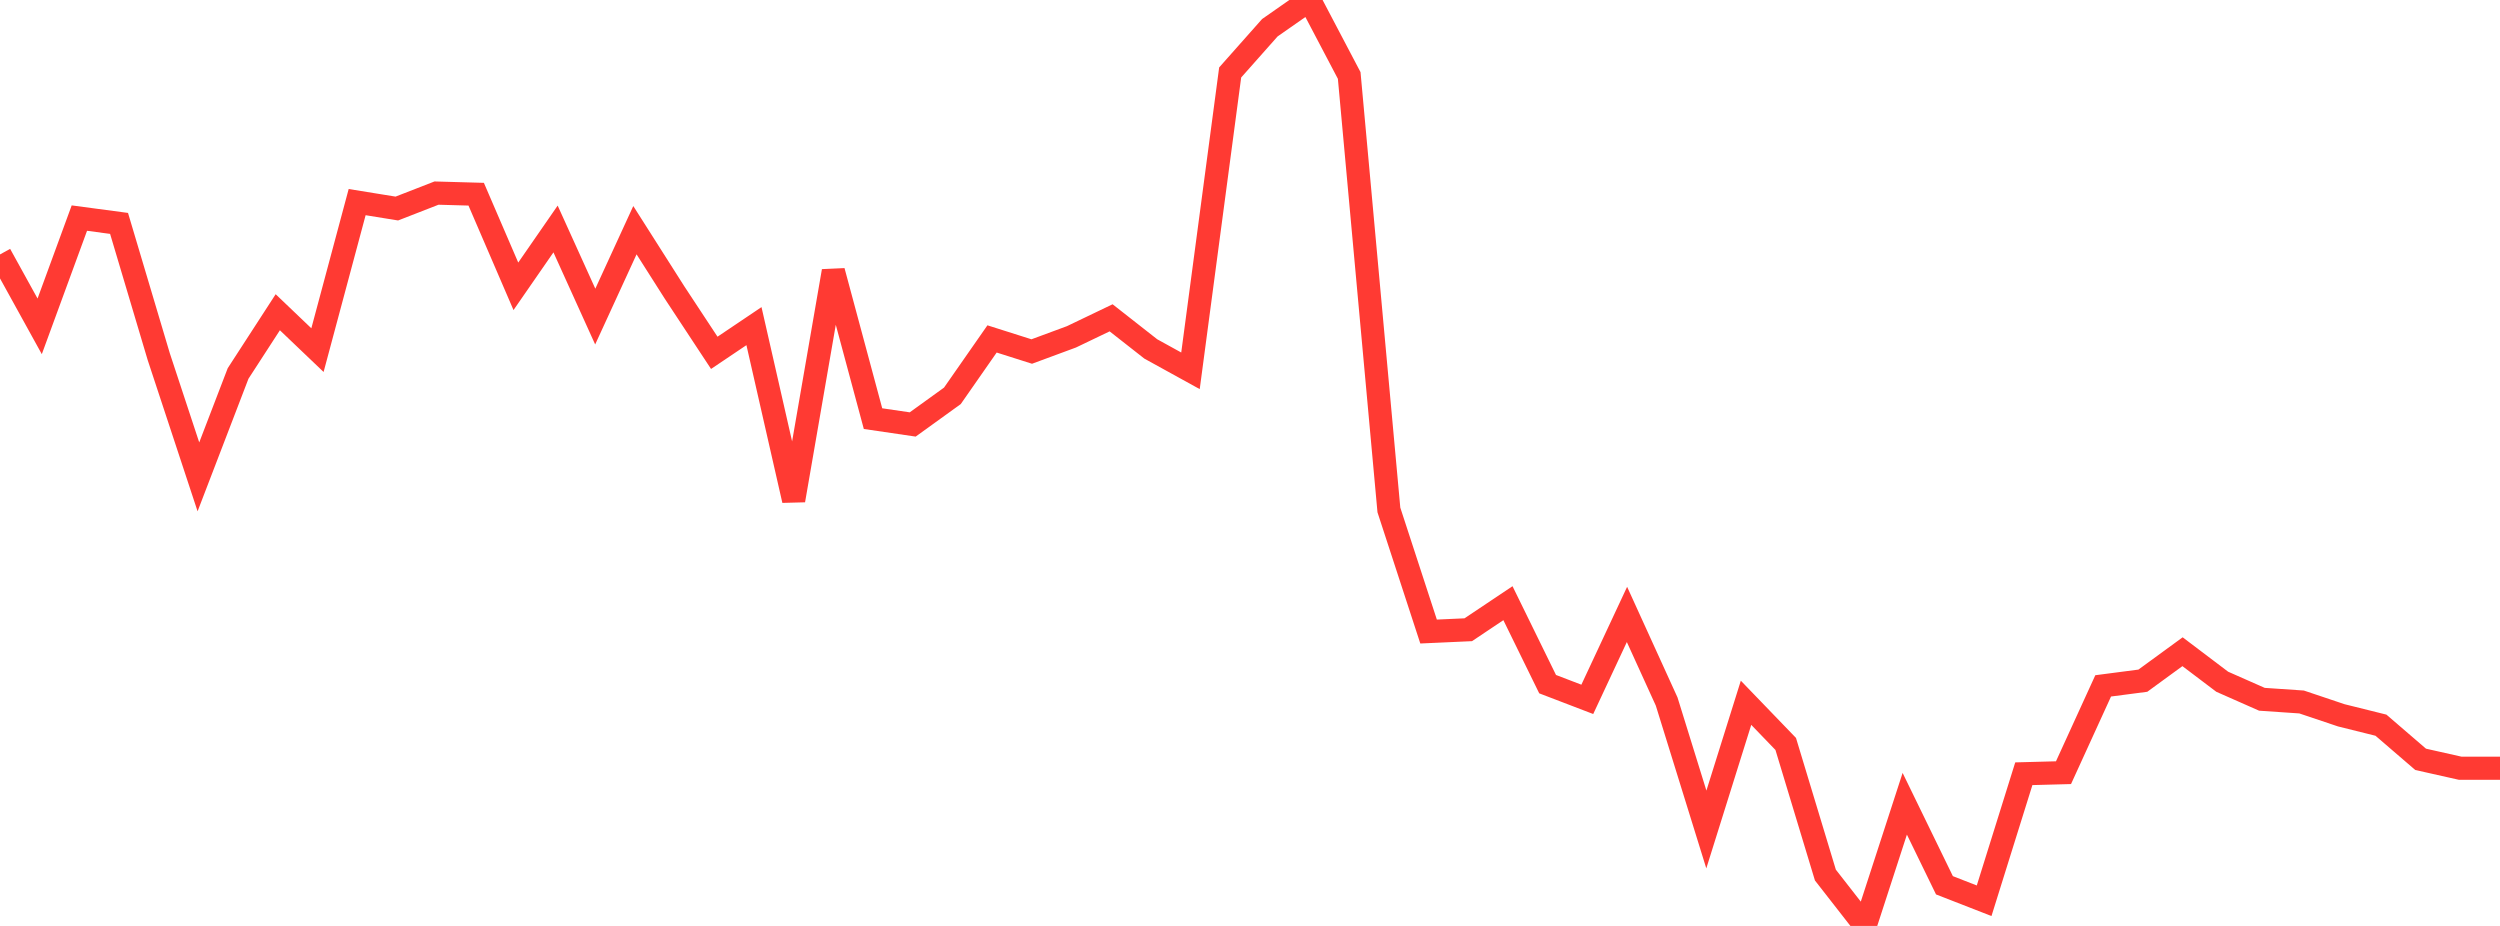 <?xml version="1.0" standalone="no"?>
<!DOCTYPE svg PUBLIC "-//W3C//DTD SVG 1.1//EN" "http://www.w3.org/Graphics/SVG/1.1/DTD/svg11.dtd">

<svg width="135" height="50" viewBox="0 0 135 50" preserveAspectRatio="none" 
  xmlns="http://www.w3.org/2000/svg"
  xmlns:xlink="http://www.w3.org/1999/xlink">


<polyline points="0.0, 13.74 2.143, 17.623 4.286, 11.777 6.429, 12.064 8.571, 19.255 10.714, 25.751 12.857, 20.167 15.0, 16.861 17.143, 18.907 19.286, 10.914 21.429, 11.261 23.571, 10.427 25.714, 10.487 27.857, 15.461 30.0, 12.365 32.143, 17.095 34.286, 12.43 36.429, 15.801 38.571, 19.053 40.714, 17.611 42.857, 27.018 45.0, 14.639 47.143, 22.606 49.286, 22.921 51.429, 21.375 53.571, 18.302 55.714, 18.982 57.857, 18.19 60.0, 17.162 62.143, 18.843 64.286, 20.024 66.429, 3.913 68.571, 1.498 70.714, 0.0 72.857, 4.076 75.0, 27.538 77.143, 34.103 79.286, 34.006 81.429, 32.572 83.571, 36.944 85.714, 37.765 87.857, 33.179 90.0, 37.884 92.143, 44.792 94.286, 37.95 96.429, 40.173 98.571, 47.253 100.714, 50.0 102.857, 43.403 105.0, 47.805 107.143, 48.641 109.286, 41.782 111.429, 41.725 113.571, 37.037 115.714, 36.757 117.857, 35.193 120.0, 36.814 122.143, 37.761 124.286, 37.907 126.429, 38.627 128.571, 39.16 130.714, 41.004 132.857, 41.486 135.0, 41.486" fill="none" stroke="#ff3a33" stroke-width="1.25"/>

</svg>
